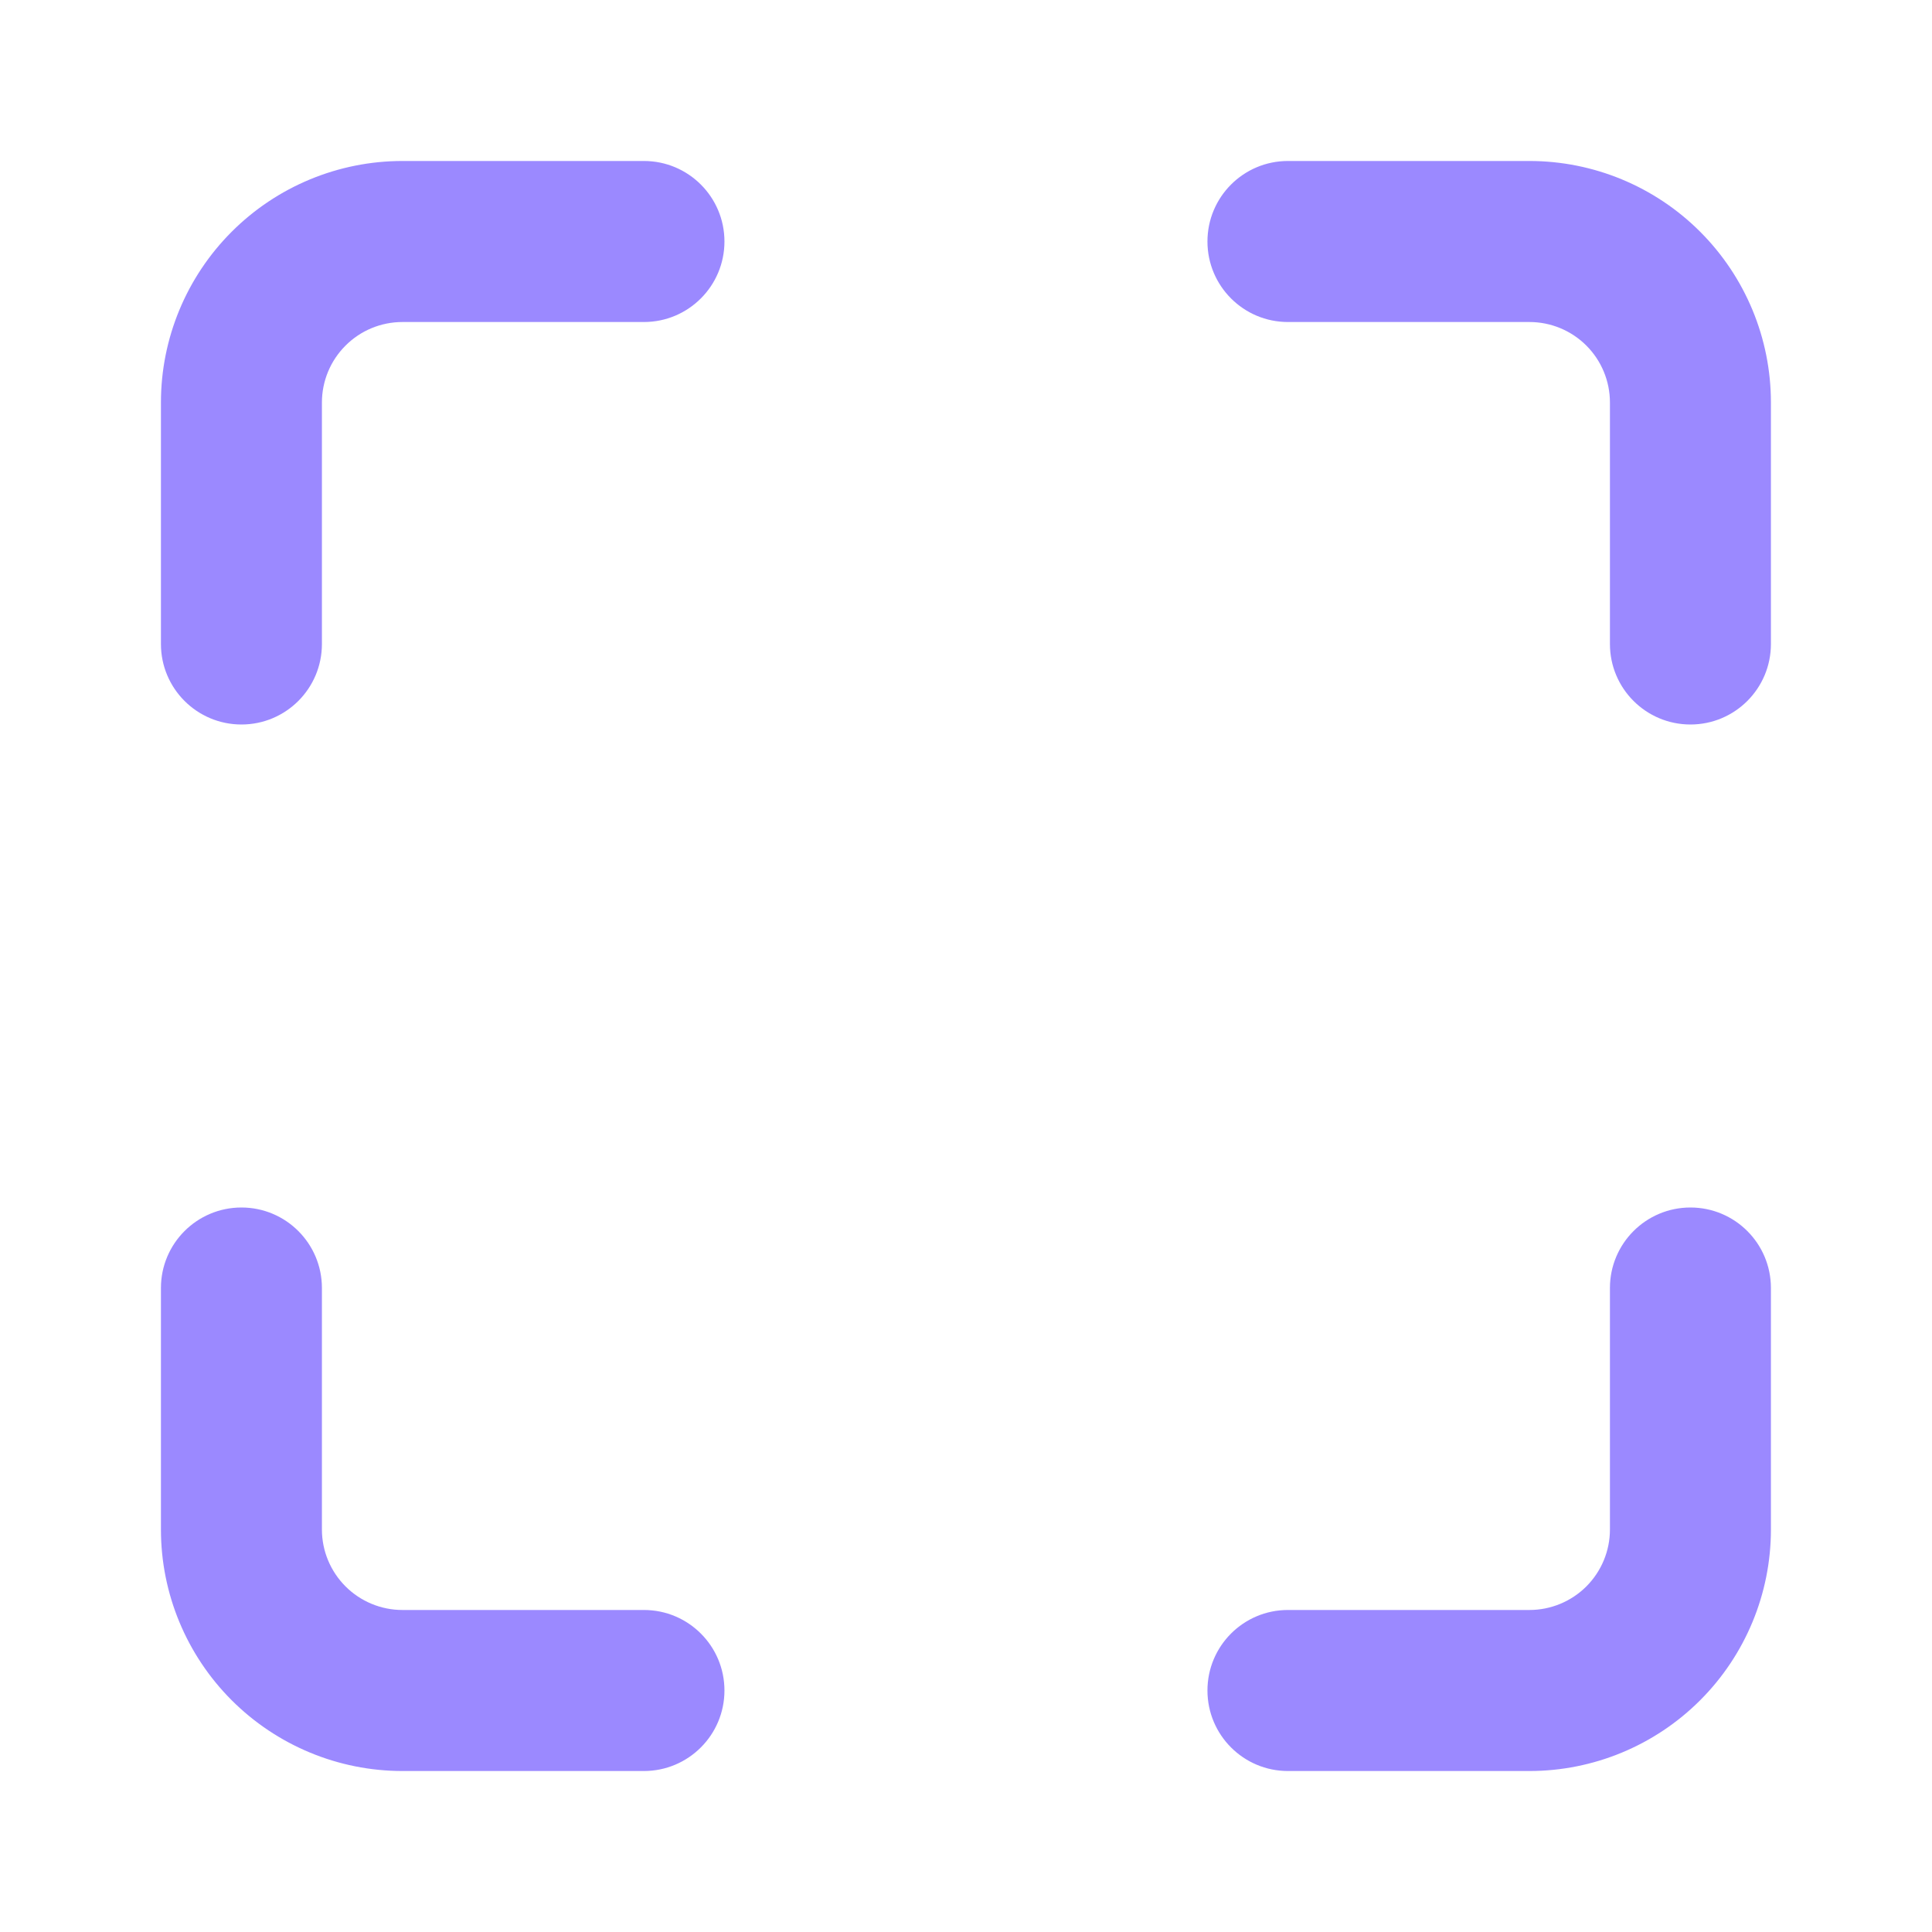 <svg width="40" height="40" viewBox="0 0 40 40" fill="none" xmlns="http://www.w3.org/2000/svg">
<path d="M3.332 31.667V26.667C3.332 25.746 4.078 25 4.999 25C5.919 25 6.665 25.746 6.665 26.667V31.667C6.665 32.109 6.841 32.532 7.154 32.845C7.466 33.157 7.89 33.333 8.332 33.333H13.332C14.252 33.333 14.999 34.079 14.999 35C14.999 35.92 14.252 36.667 13.332 36.667H8.332C7.006 36.667 5.735 36.139 4.797 35.202C3.859 34.264 3.332 32.993 3.332 31.667ZM33.332 31.667V26.667C33.332 25.746 34.078 25 34.999 25C35.919 25 36.665 25.746 36.665 26.667V31.667C36.665 32.993 36.138 34.264 35.2 35.202C34.263 36.139 32.991 36.667 31.665 36.667H26.665C25.745 36.667 24.999 35.92 24.999 35C24.999 34.079 25.745 33.333 26.665 33.333H31.665C32.107 33.333 32.531 33.157 32.844 32.845C33.156 32.532 33.332 32.109 33.332 31.667ZM3.332 13.333V8.333C3.332 7.007 3.859 5.736 4.797 4.798C5.735 3.86 7.006 3.333 8.332 3.333H13.332C14.252 3.333 14.999 4.079 14.999 5C14.999 5.92 14.252 6.667 13.332 6.667H8.332C7.89 6.667 7.466 6.842 7.154 7.155C6.841 7.467 6.665 7.891 6.665 8.333V13.333C6.665 14.254 5.919 15 4.999 15C4.078 15 3.332 14.254 3.332 13.333ZM33.332 13.333V8.333C33.332 7.891 33.156 7.467 32.844 7.155C32.531 6.842 32.107 6.667 31.665 6.667H26.665C25.745 6.667 24.999 5.92 24.999 5C24.999 4.079 25.745 3.333 26.665 3.333H31.665C32.991 3.333 34.263 3.86 35.2 4.798C36.138 5.736 36.665 7.007 36.665 8.333V13.333C36.665 14.254 35.919 15 34.999 15C34.078 15 33.332 14.254 33.332 13.333Z" fill="#9B89FF"/>
</svg>
